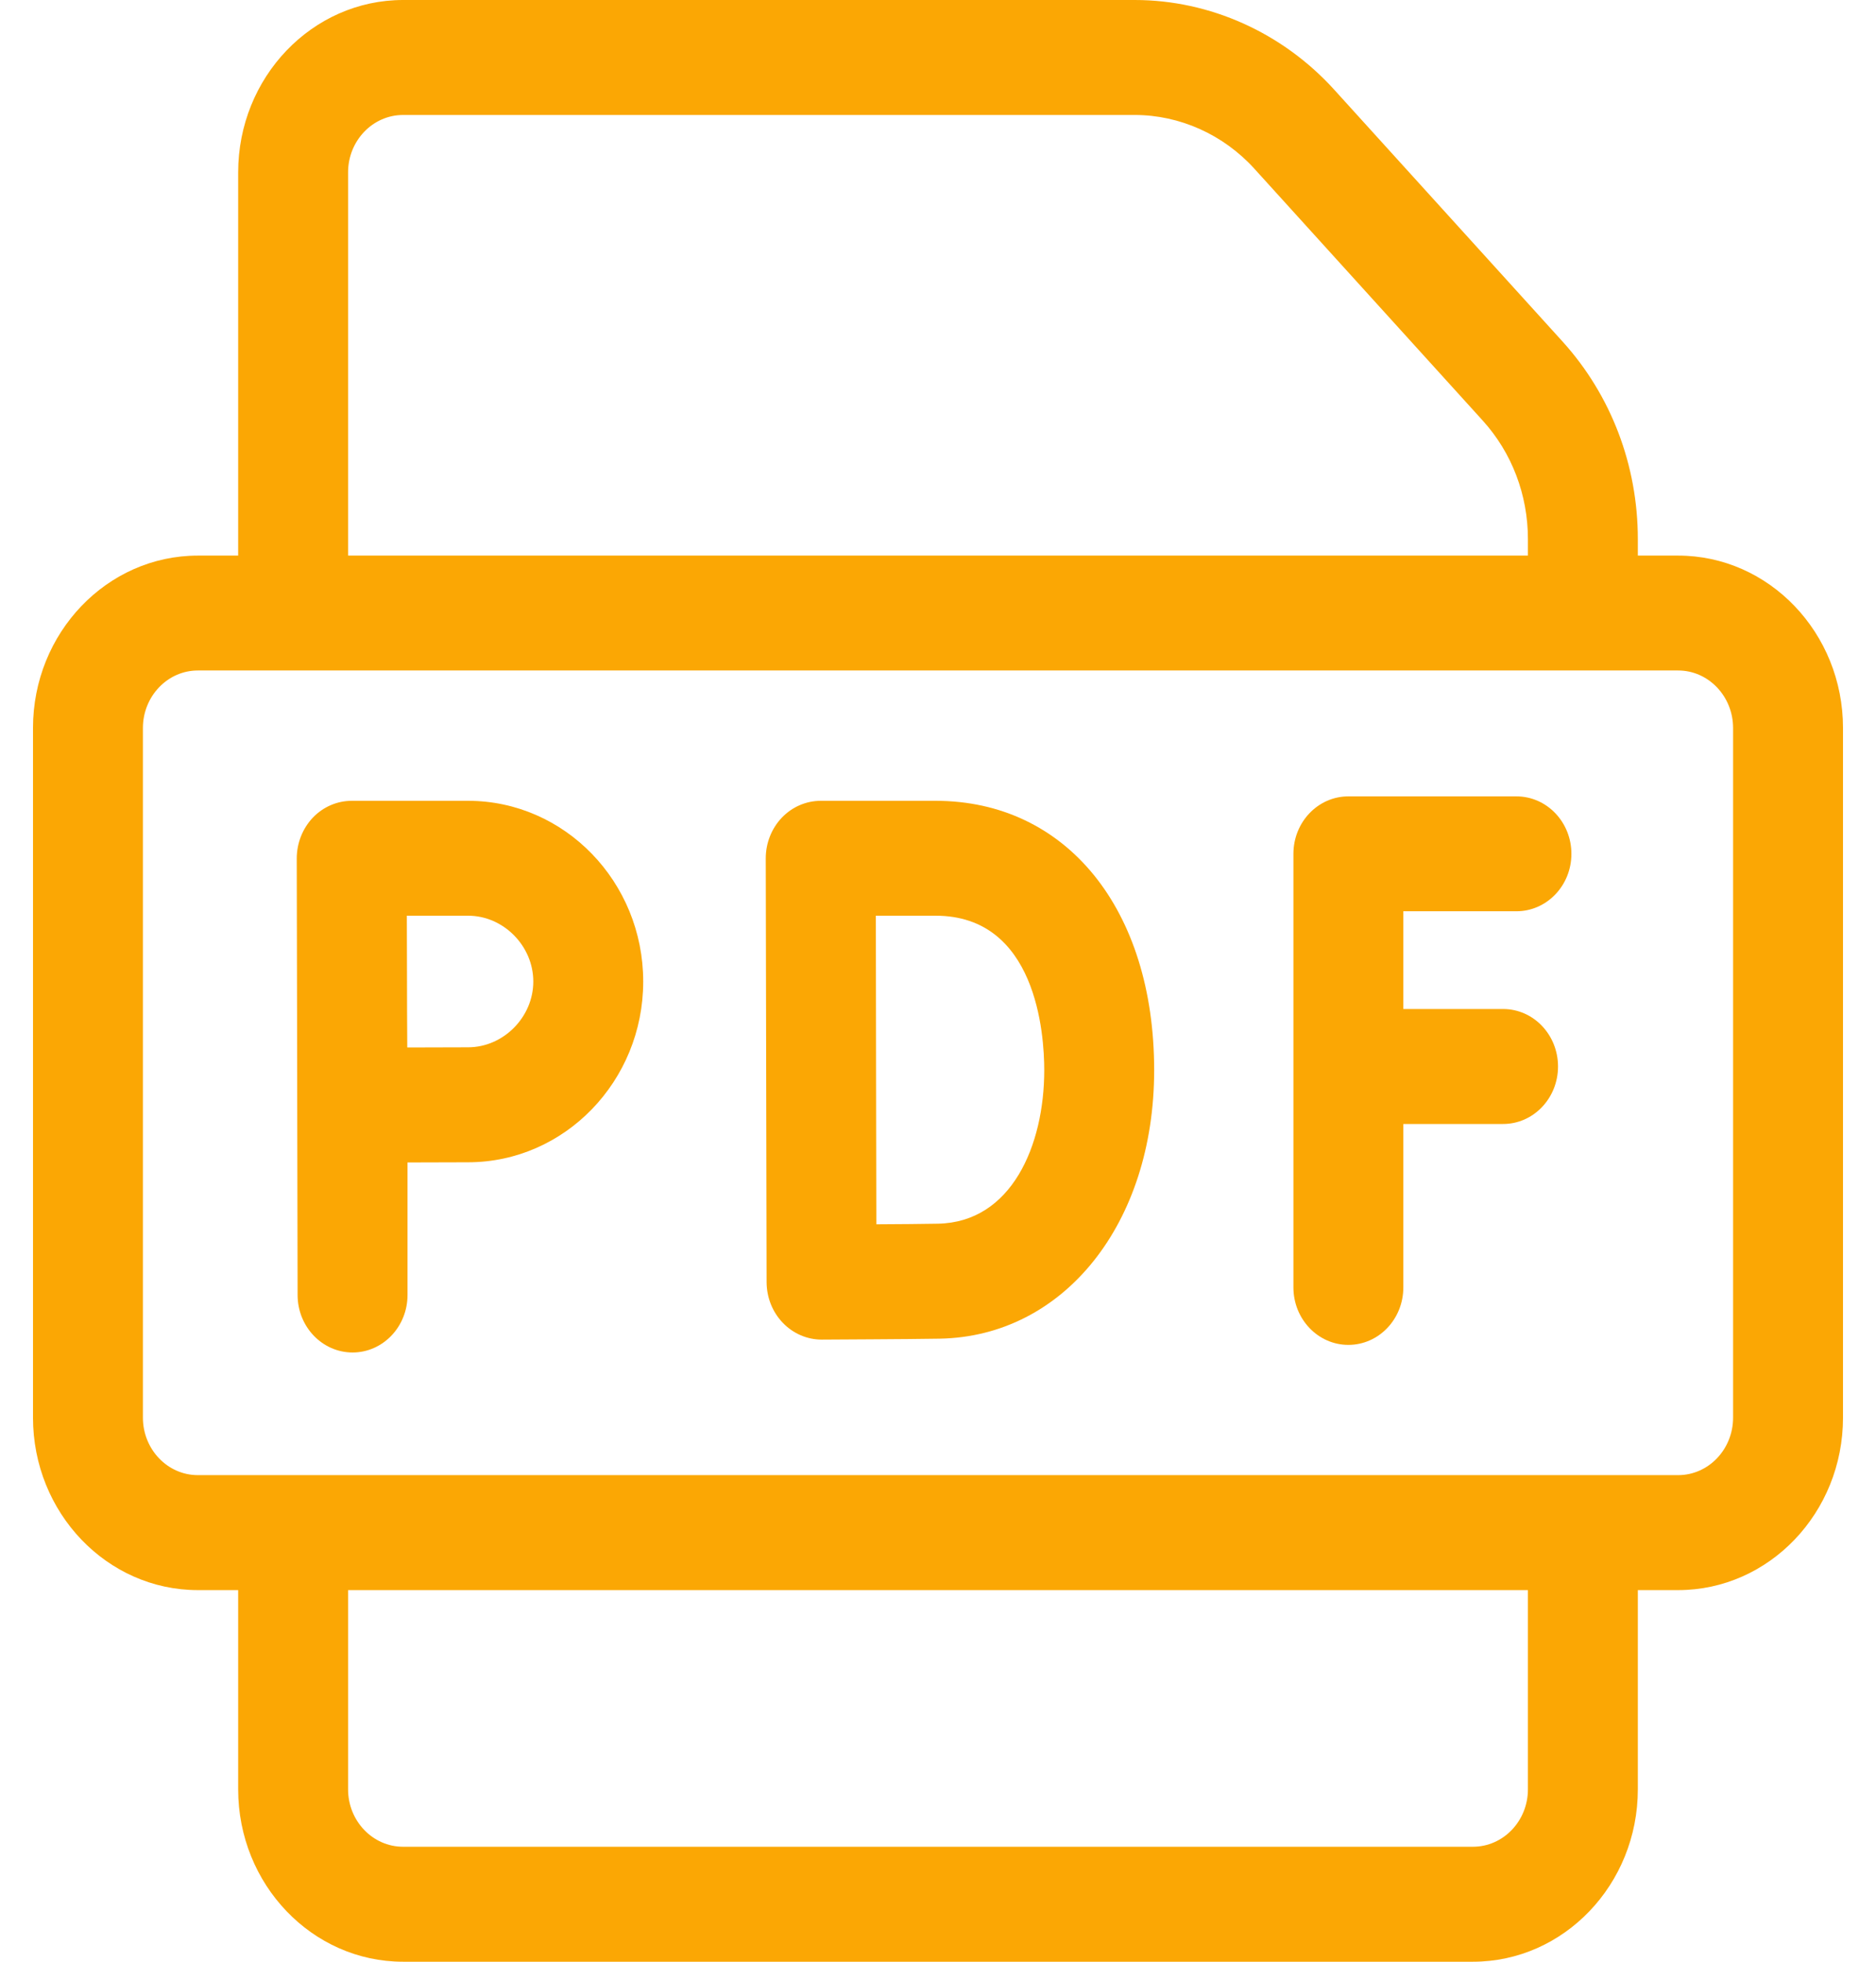<svg width="22" height="23" viewBox="0 0 22 23" fill="none" xmlns="http://www.w3.org/2000/svg">
<path d="M5.489 9.389H4.125C3.954 9.389 3.789 9.46 3.668 9.587C3.548 9.714 3.48 9.886 3.48 10.065L3.49 15.183C3.49 15.555 3.779 15.857 4.135 15.857C4.49 15.857 4.779 15.555 4.779 15.183V13.629C5.043 13.628 5.324 13.627 5.489 13.627C6.621 13.627 7.543 12.676 7.543 11.508C7.543 10.339 6.621 9.389 5.489 9.389ZM5.489 12.279C5.323 12.279 5.04 12.28 4.776 12.281C4.774 11.995 4.773 11.686 4.773 11.508C4.773 11.355 4.772 11.036 4.771 10.736H5.489C5.903 10.736 6.254 11.089 6.254 11.508C6.254 11.926 5.903 12.279 5.489 12.279Z" fill="#FBA704"/>
<path d="M10.971 9.389H9.625C9.454 9.389 9.29 9.46 9.169 9.586C9.048 9.713 8.98 9.885 8.98 10.064C8.98 10.064 8.99 15.016 8.99 15.034C8.991 15.213 9.059 15.384 9.181 15.51C9.301 15.635 9.465 15.706 9.635 15.706H9.637C9.678 15.705 10.638 15.702 11.022 15.695C12.478 15.668 13.535 14.344 13.535 12.547C13.535 10.658 12.505 9.389 10.971 9.389ZM10.999 14.347C10.832 14.35 10.545 14.353 10.277 14.354C10.275 13.769 10.272 11.345 10.271 10.736H10.971C12.154 10.736 12.246 12.122 12.246 12.547C12.246 13.432 11.861 14.331 10.999 14.347Z" fill="#FBA704"/>
<path d="M17.783 10.684C18.139 10.684 18.428 10.383 18.428 10.011C18.428 9.638 18.139 9.337 17.783 9.337H15.812C15.457 9.337 15.168 9.638 15.168 10.011V15.094C15.168 15.466 15.457 15.768 15.812 15.768C16.169 15.768 16.457 15.466 16.457 15.094V13.178H17.627C17.983 13.178 18.271 12.876 18.271 12.504C18.271 12.132 17.983 11.83 17.627 11.83H16.457V10.684H17.783Z" fill="#FBA704"/>
<path d="M19.68 6.514H19.207V6.321C19.207 5.455 18.893 4.632 18.323 4.003L15.646 1.051C15.04 0.383 14.188 0 13.307 0H4.727C3.66 0 2.793 0.907 2.793 2.021V6.514H2.32C1.254 6.514 0.387 7.421 0.387 8.535V16.621C0.387 17.736 1.254 18.643 2.32 18.643H2.793V20.979C2.793 22.093 3.66 23 4.727 23H17.273C18.34 23 19.207 22.093 19.207 20.979V18.643H19.68C20.746 18.643 21.613 17.736 21.613 16.621V8.535C21.613 7.421 20.746 6.514 19.68 6.514ZM4.082 2.021C4.082 1.65 4.371 1.348 4.727 1.348H13.307C13.835 1.348 14.347 1.578 14.71 1.978L17.388 4.931C17.73 5.308 17.918 5.802 17.918 6.321V6.514H4.082V2.021ZM17.918 20.979C17.918 21.35 17.629 21.652 17.273 21.652H4.727C4.371 21.652 4.082 21.35 4.082 20.979V18.643H17.918V20.979ZM20.324 16.621C20.324 16.993 20.035 17.295 19.68 17.295H2.32C1.965 17.295 1.676 16.993 1.676 16.621V8.535C1.676 8.164 1.965 7.861 2.32 7.861H19.68C20.035 7.861 20.324 8.164 20.324 8.535V16.621Z" fill="#FBA704"/>
</svg>
